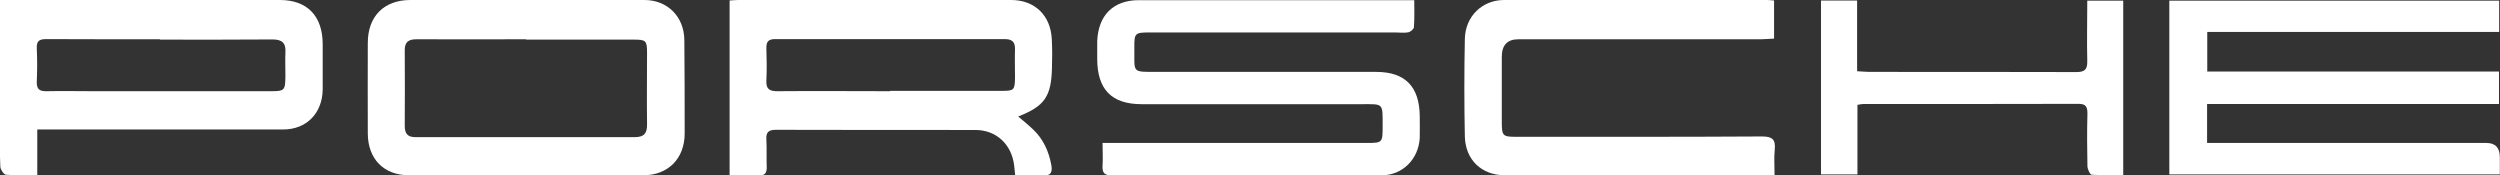 <?xml version="1.0" encoding="UTF-8"?> <svg xmlns="http://www.w3.org/2000/svg" id="Layer_1" data-name="Layer 1" viewBox="0 0 150.22 10.54"><rect x="0" y="0" width="150.22" height="10.54" fill="#333333" stroke="none"/><defs><style> .cls-1 { fill: #fff; } </style></defs><path class="cls-1" d="M130.35,10.47V.04h19.82v1.88h-17.54v2.38h17.53v1.95h-17.54v2.34h16.78q.81,0,.81.85v1.04h-19.86Z"></path><path class="cls-1" d="M66.26,8.59h.74c5.04,0,10.09,0,15.13,0,.93,0,.95-.02.95-.97,0-1.46.08-1.36-1.29-1.36-4.4,0-8.8,0-13.19,0-1.81,0-2.67-.89-2.67-2.73,0-.35,0-.7,0-1.05.06-1.57.97-2.47,2.5-2.47,5.06,0,10.12,0,15.19,0h1.36c0,.57.02,1.1-.02,1.62,0,.11-.2.28-.33.31-.25.05-.52.01-.78.01h-14.77c-.89,0-.93.04-.92.94.02,1.5-.2,1.43,1.4,1.43,4.38,0,8.75,0,13.13,0,1.74,0,2.6.88,2.62,2.65,0,.43.01.87,0,1.3-.06,1.28-1.03,2.26-2.27,2.26-5.41,0-10.81,0-16.22.01-.47,0-.6-.16-.57-.61.03-.41,0-.82,0-1.34"></path><path class="cls-1" d="M53.48,5.46h0c2.24,0,4.48,0,6.72,0,.74,0,.78-.05.79-.82,0-.56-.02-1.12,0-1.67.01-.45-.17-.62-.62-.62-4.6,0-9.2,0-13.8,0-.4,0-.53.16-.52.55.02.64.03,1.28,0,1.92-.03.53.18.66.66.66,2.26-.02,4.52,0,6.78,0M43.84,10.53V.03c.18-.01.35-.03.52-.03,5.47,0,10.93,0,16.4,0,1.41,0,2.37.92,2.44,2.35.03.58.03,1.16.01,1.73-.04,1.72-.44,2.3-2.03,2.92.32.27.63.52.92.8.59.57.92,1.29,1.07,2.11.08.43-.02.67-.52.63-.54-.04-1.08,0-1.65,0-.02-.23-.04-.41-.06-.59-.15-1.27-1.07-2.14-2.33-2.14-3.99,0-7.99,0-11.98-.01-.46,0-.61.15-.58.6.03.54,0,1.07.02,1.61.02.41-.13.56-.53.54-.54-.02-1.08,0-1.69,0"></path><path class="cls-1" d="M31.61,2.36h0c-2.2,0-4.4.01-6.59,0-.48,0-.71.17-.7.68.01,1.51.01,3.01,0,4.52,0,.46.16.68.64.68,4.4,0,8.79,0,13.19,0,.55,0,.74-.23.73-.78-.02-1.42,0-2.85,0-4.27,0-.75-.06-.81-.8-.81-2.16,0-4.31,0-6.47,0M31.64,0c2.36,0,4.72,0,7.08,0,1.38,0,2.38.99,2.4,2.39.02,1.88.02,3.75.02,5.63,0,1.51-1,2.51-2.48,2.51-4.7,0-9.4,0-14.09,0-1.5,0-2.46-.97-2.47-2.5,0-1.82-.01-3.63,0-5.45,0-1.6.97-2.57,2.54-2.58C26.96,0,29.3,0,31.64,0"></path><path class="cls-1" d="M9.61,2.36h0c-2.28,0-4.56,0-6.84-.01-.42,0-.58.12-.56.56.03.66.03,1.32,0,1.98-.02.48.17.6.6.59.95-.02,1.9,0,2.84,0,3.53,0,7.06,0,10.59,0,.88,0,.9-.04.91-.95,0-.45-.02-.91,0-1.36.04-.58-.19-.8-.77-.8-2.26.02-4.52.01-6.78.01M0,0h1.2C6.41,0,11.61,0,16.82,0c1.64,0,2.57.96,2.57,2.66,0,.91,0,1.82,0,2.72-.02,1.43-.98,2.4-2.37,2.4-4.64,0-9.28,0-13.92,0h-.86v2.74c-.68,0-1.29.03-1.88-.02-.13-.01-.33-.31-.34-.48-.04-.82-.02-1.65-.02-2.48C0,5.28,0,3.01,0,.73V0Z"></path><path class="cls-1" d="M106.65,10.53h-.74c-5.16,0-10.32,0-15.49,0-1.38,0-2.36-.91-2.4-2.32-.04-1.96-.04-3.92,0-5.88.03-1.35,1.04-2.32,2.34-2.33,5.28,0,10.57,0,15.85,0,.12,0,.23.02.39.03v2.29c-.28.01-.53.04-.78.04-4.86,0-9.72,0-14.58,0q-1,0-1,1.05c0,1.32,0,2.64,0,3.96,0,.78.07.85.82.85,4.94,0,9.88.01,14.82-.02.63,0,.82.19.76.8-.05.48-.01.98-.01,1.53"></path><path class="cls-1" d="M111.61,6.32v4.16h-2.19V.03h2.17v4.25c.28.01.49.04.71.04,4.15,0,8.31,0,12.46.01.5,0,.67-.14.66-.66-.03-1.2,0-2.39,0-3.63h2.16v10.48c-.63,0-1.26.02-1.89-.02-.1,0-.25-.32-.26-.5-.02-1.05-.03-2.11,0-3.16,0-.41-.08-.6-.53-.6-4.32.01-8.63.01-12.95.01-.08,0-.16.02-.34.05"></path></svg> 